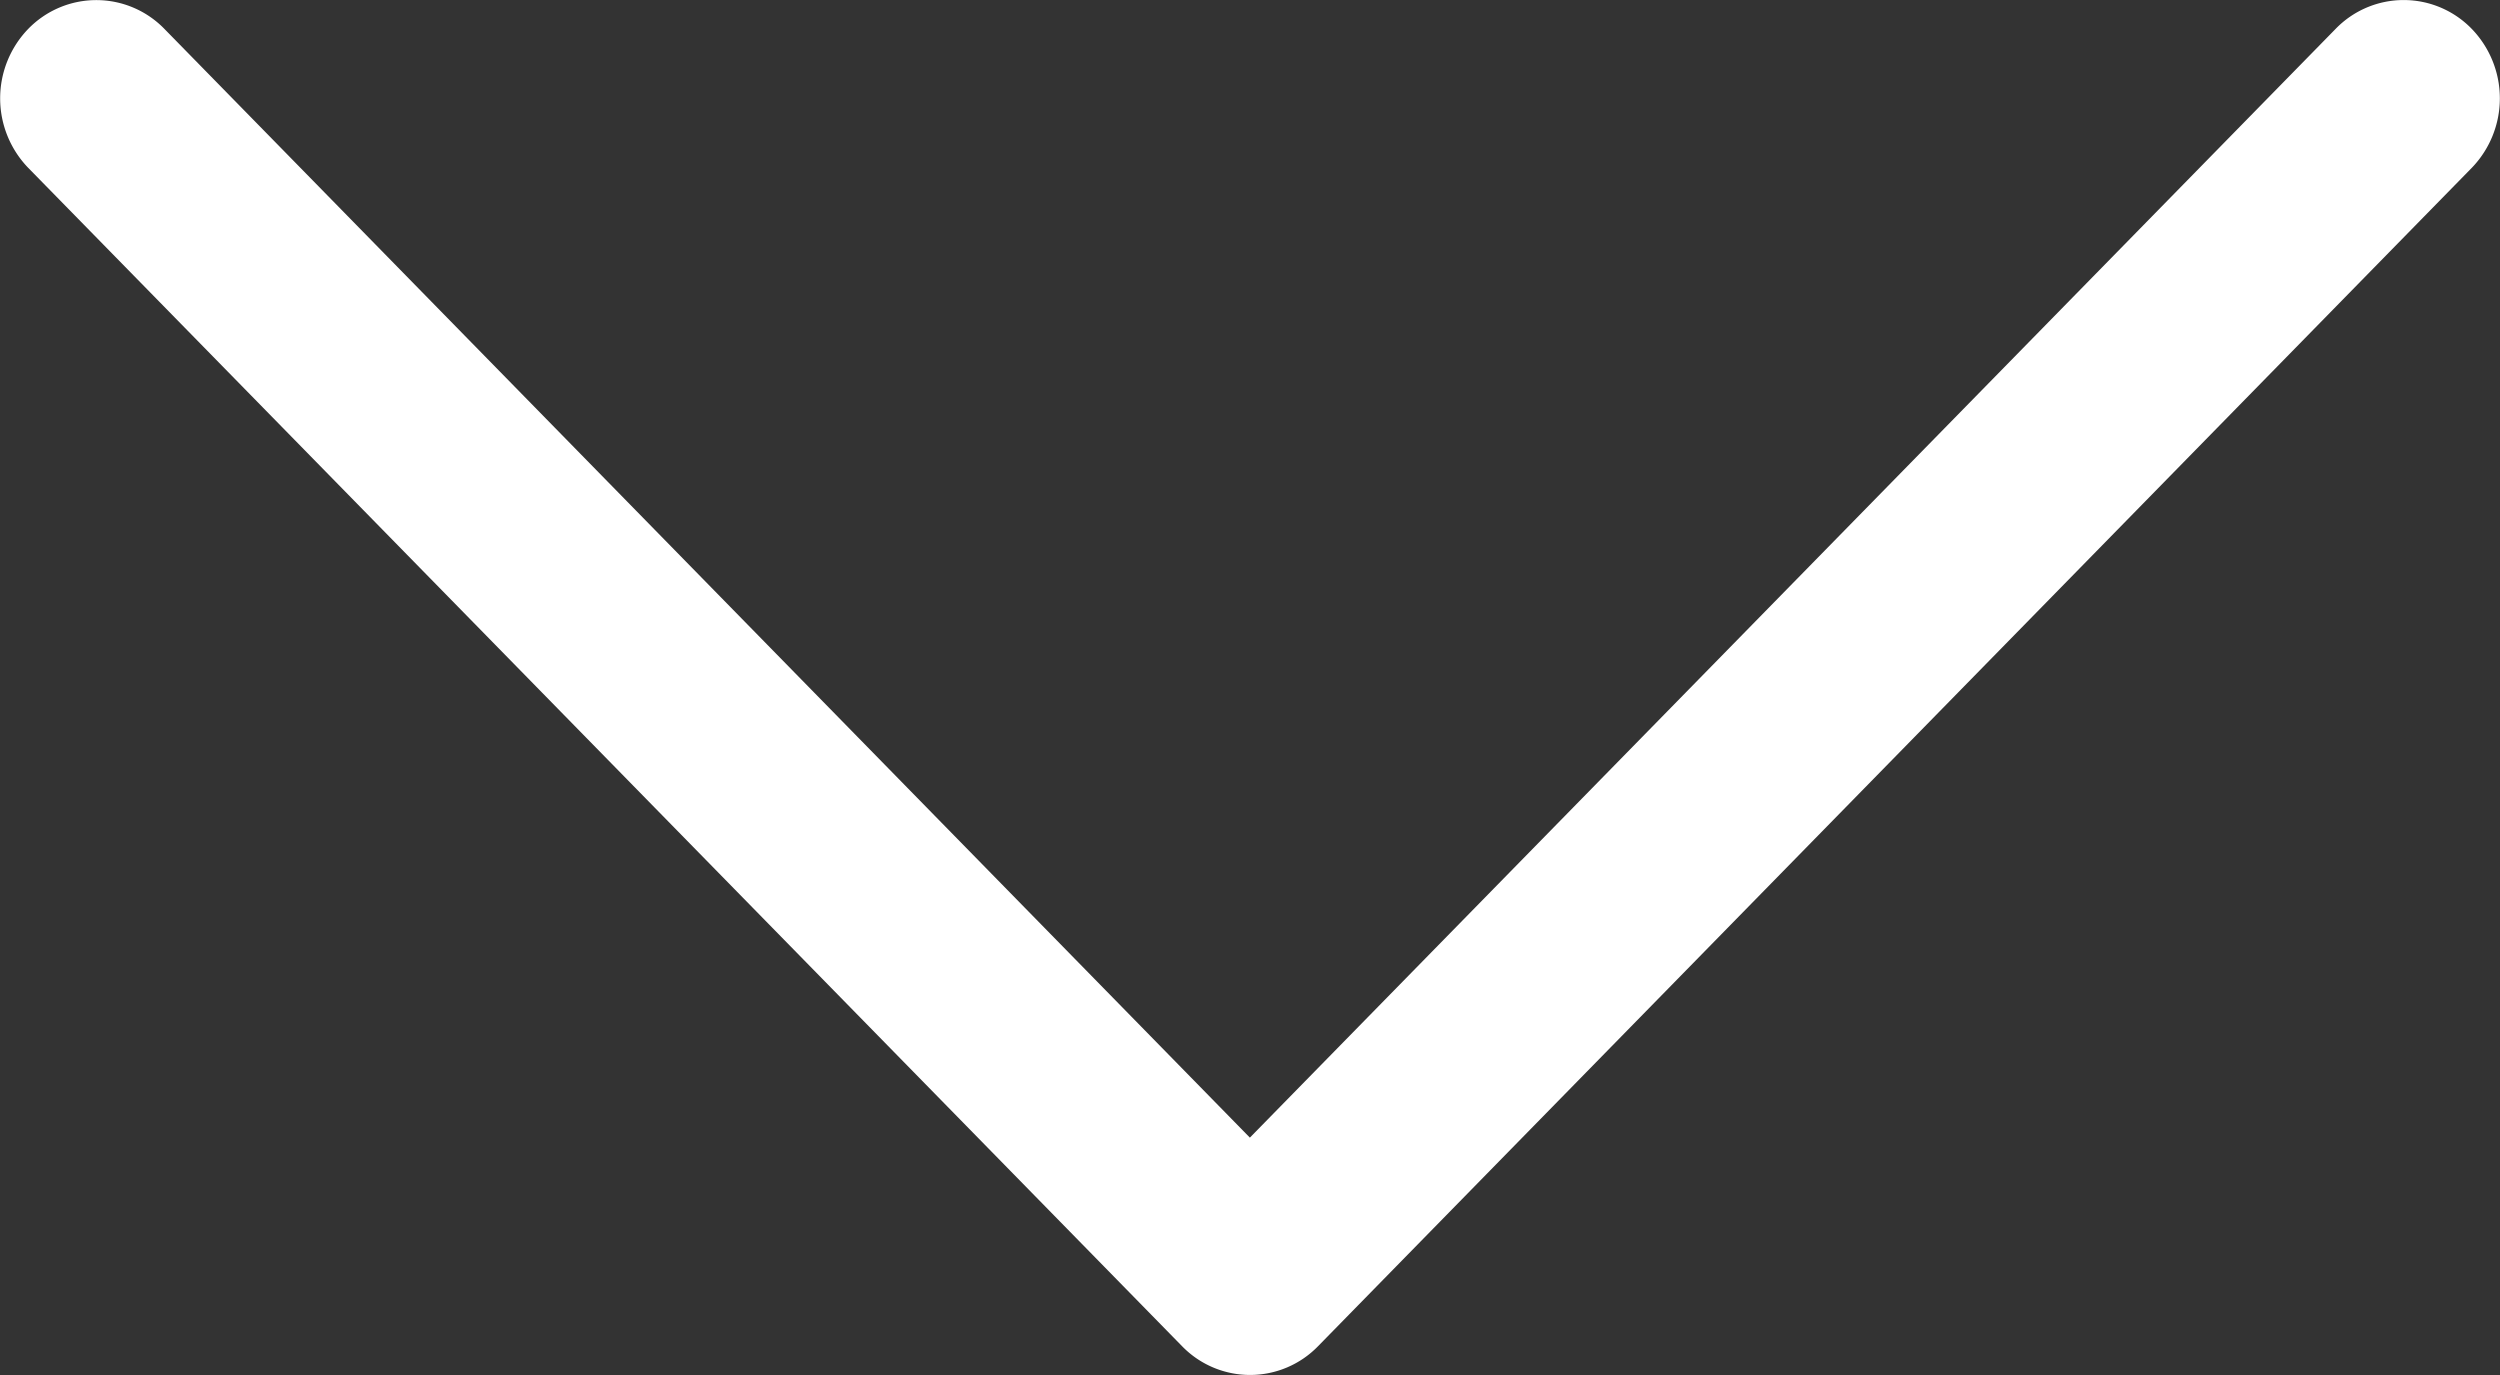 <svg id="chevron-down" xmlns="http://www.w3.org/2000/svg" width="20" height="11" viewBox="0 0 20 11">
  <rect x="0" y="0" width="20" height="11" fill="#333333" stroke="none"/>
  <path id="chevron-left" fill="#FFF"
    d="M4.73,1.725a.758.758,0,0,0,0,1.089L13.6,11.5,4.73,20.184a.759.759,0,0,0,0,1.089.8.8,0,0,0,1.112,0l9.426-9.23a.758.758,0,0,0,0-1.089L5.842,1.725a.8.8,0,0,0-1.112,0Z"
    transform="translate(21.499 -4.499) rotate(90)" />
</svg>